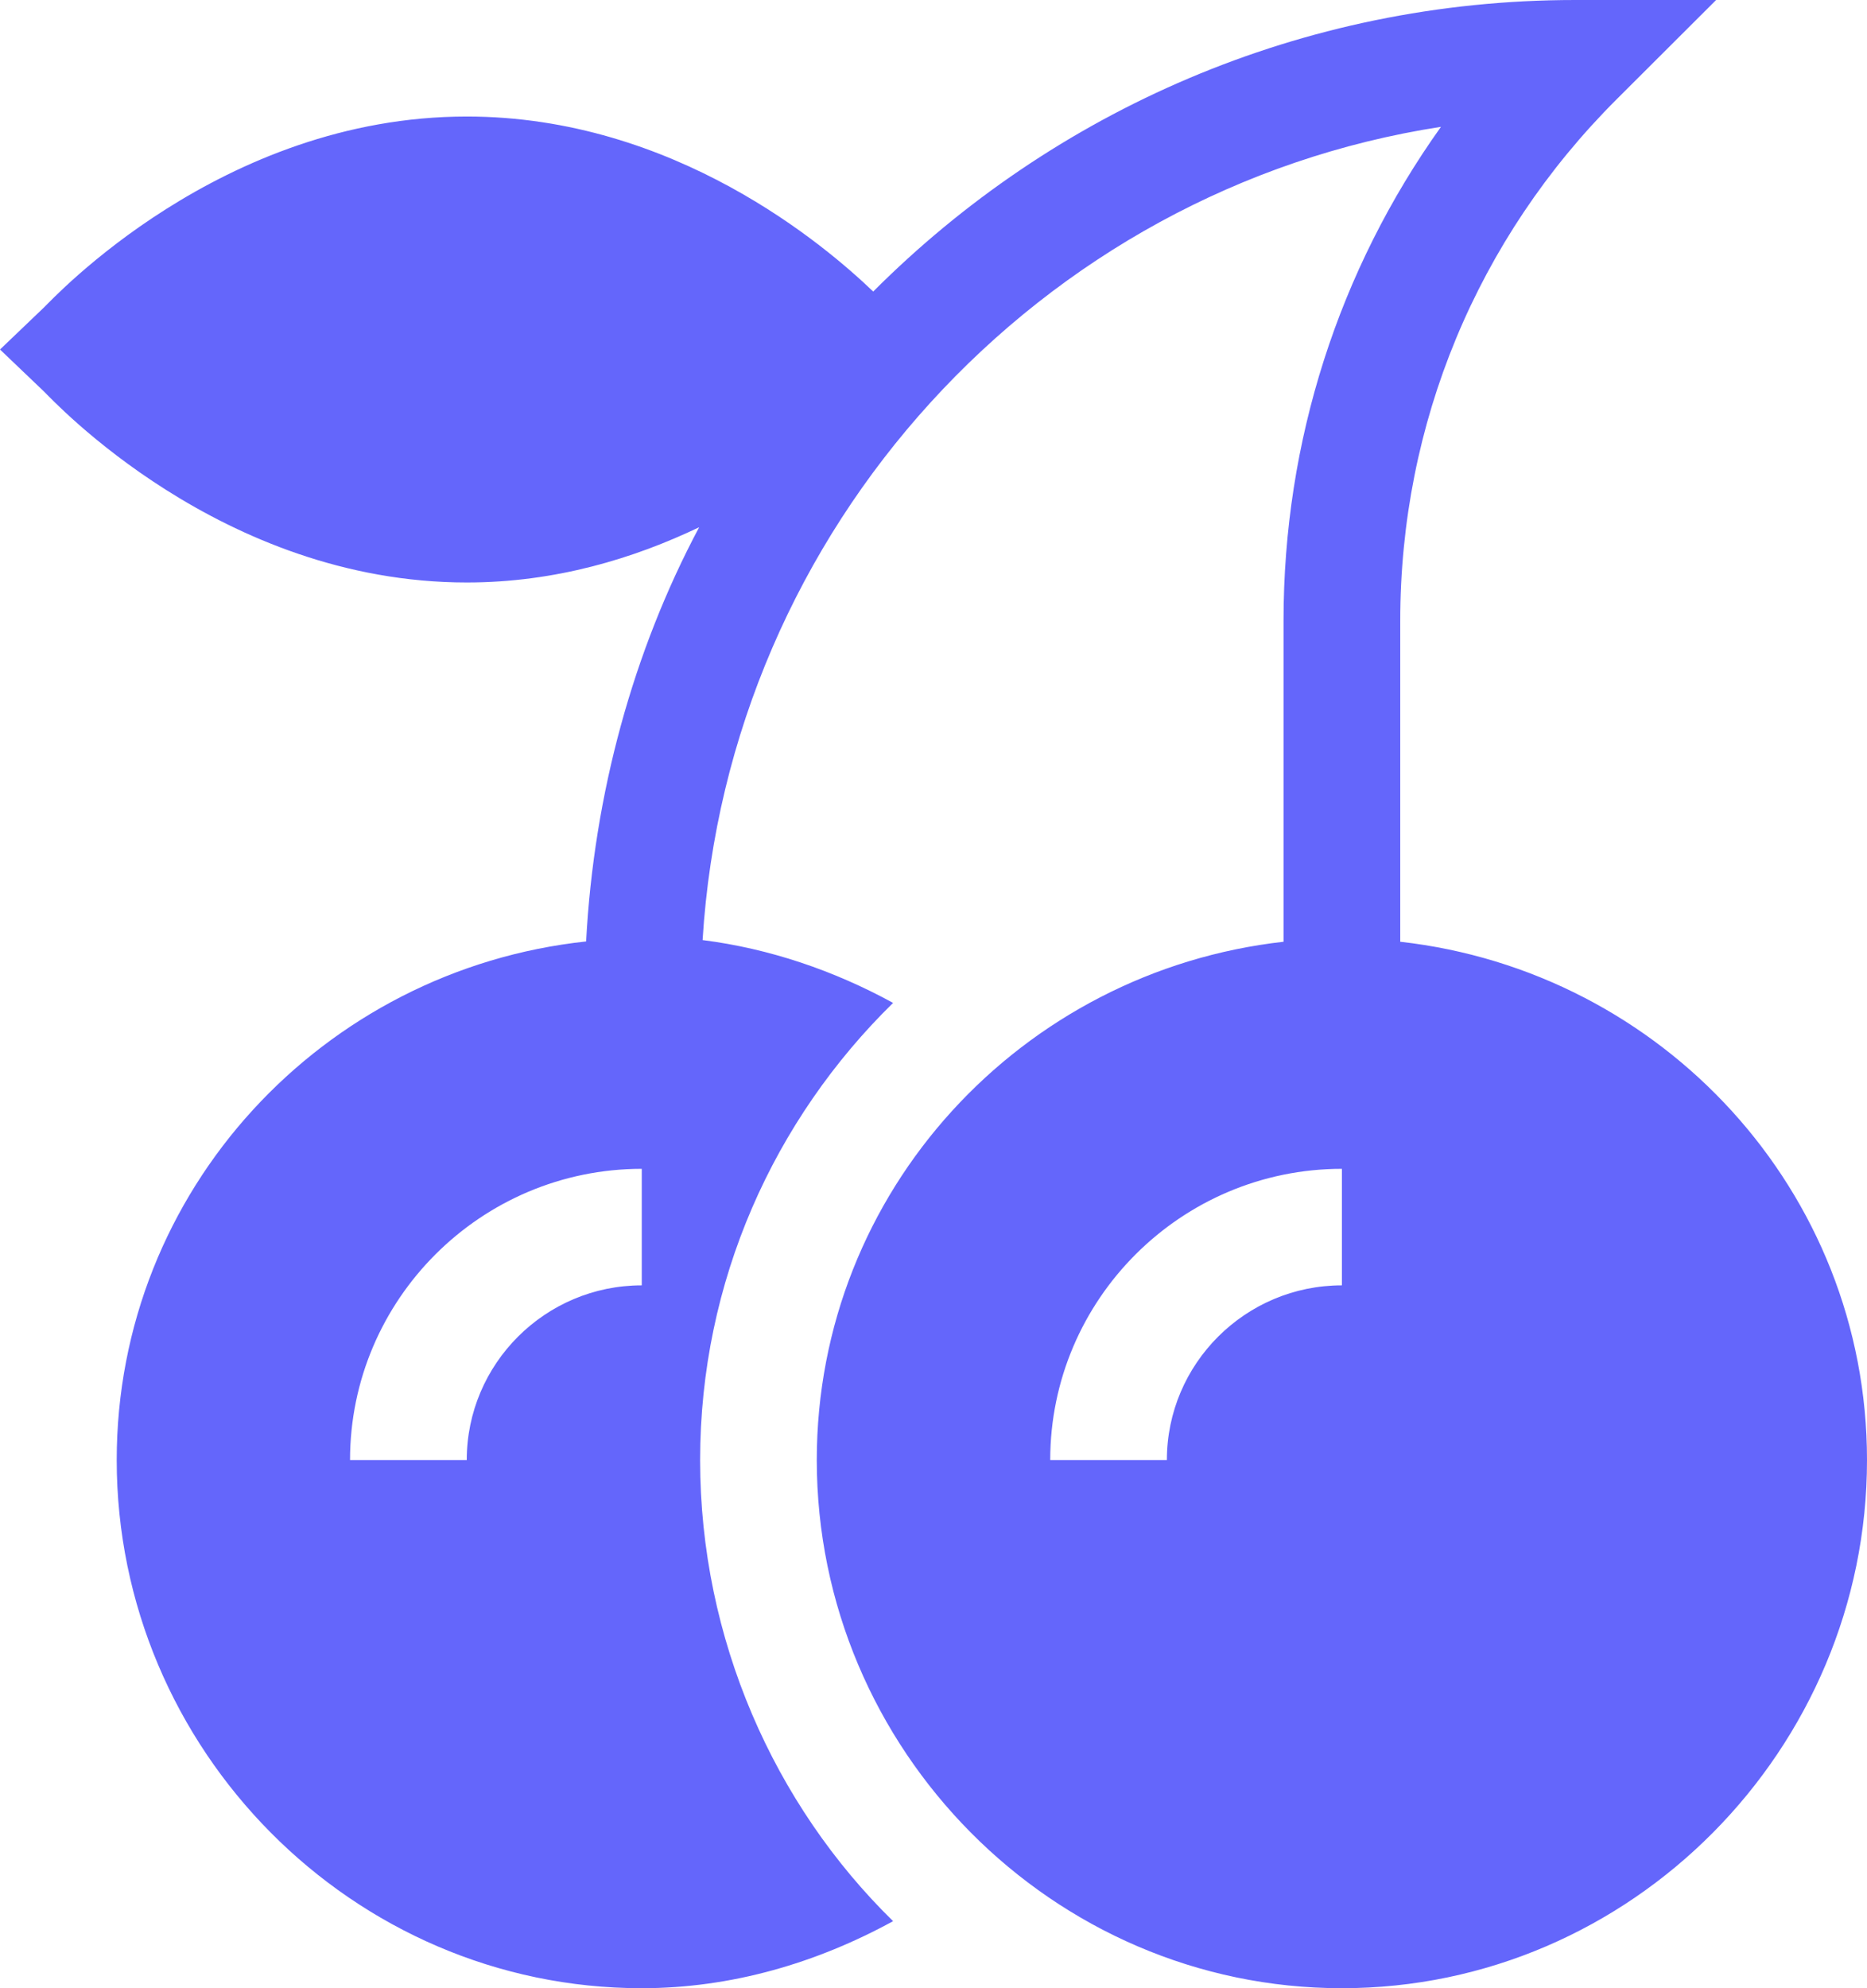 <?xml version="1.0" encoding="UTF-8"?>
<svg width="31px" height="33px" viewBox="0 0 31 33" version="1.1" xmlns="http://www.w3.org/2000/svg" xmlns:xlink="http://www.w3.org/1999/xlink">
    <title>0A081A60-77D7-471F-8D31-294BB01205D6</title>
    <g id="Page-1" stroke="none" stroke-width="1" fill="none" fill-rule="evenodd">
        <g id="review" transform="translate(-195, -854)" fill="#6466FB" fill-rule="nonzero">
            <g id="games" transform="translate(103, 796)">
                <g id="1" transform="translate(0, 38)">
                    <g id="slots" transform="translate(92, 20)">
                        <path d="M7.75,9.668 C9.23,9.668 10.533,9.265 11.609,8.751 C10.516,10.802 9.862,13.177 9.732,15.626 C5.363,16.094 1.938,19.752 1.938,24.234 C1.938,29.032 5.849,33 10.656,33 C12.137,33 13.556,32.584 14.829,31.887 C12.855,29.956 11.625,27.205 11.625,24.234 C11.625,21.264 12.855,18.578 14.829,16.646 C13.849,16.11 12.781,15.745 11.666,15.603 C12.088,8.77 17.259,3.133 23.926,2.105 C22.228,4.484 21.312,7.323 21.312,10.303 L21.312,15.631 C16.965,16.119 13.562,19.767 13.562,24.234 C13.562,29.032 17.474,33 22.281,33 C27.089,33 31,29.032 31,24.234 C31,19.767 27.598,16.119 23.25,15.631 L23.25,10.303 C23.25,7.035 24.525,3.962 26.841,1.65 L28.495,0 L26.156,0 C21.606,0 17.482,1.852 14.499,4.839 C13.715,4.088 11.204,1.934 7.75,1.934 C3.663,1.934 0.867,4.973 0.731,5.102 L0,5.801 L0.731,6.499 C0.867,6.629 3.663,9.668 7.75,9.668 Z M22.281,21.334 C20.679,21.334 19.375,22.635 19.375,24.234 L17.438,24.234 C17.438,21.569 19.611,19.4 22.281,19.4 L22.281,21.334 Z M10.656,21.334 C9.054,21.334 7.75,22.635 7.75,24.234 L5.812,24.234 C5.812,21.569 7.986,19.4 10.656,19.4 L10.656,21.334 Z" id="Shape"></path>
                    </g>
                </g>
            </g>
        </g>
    </g>
</svg>